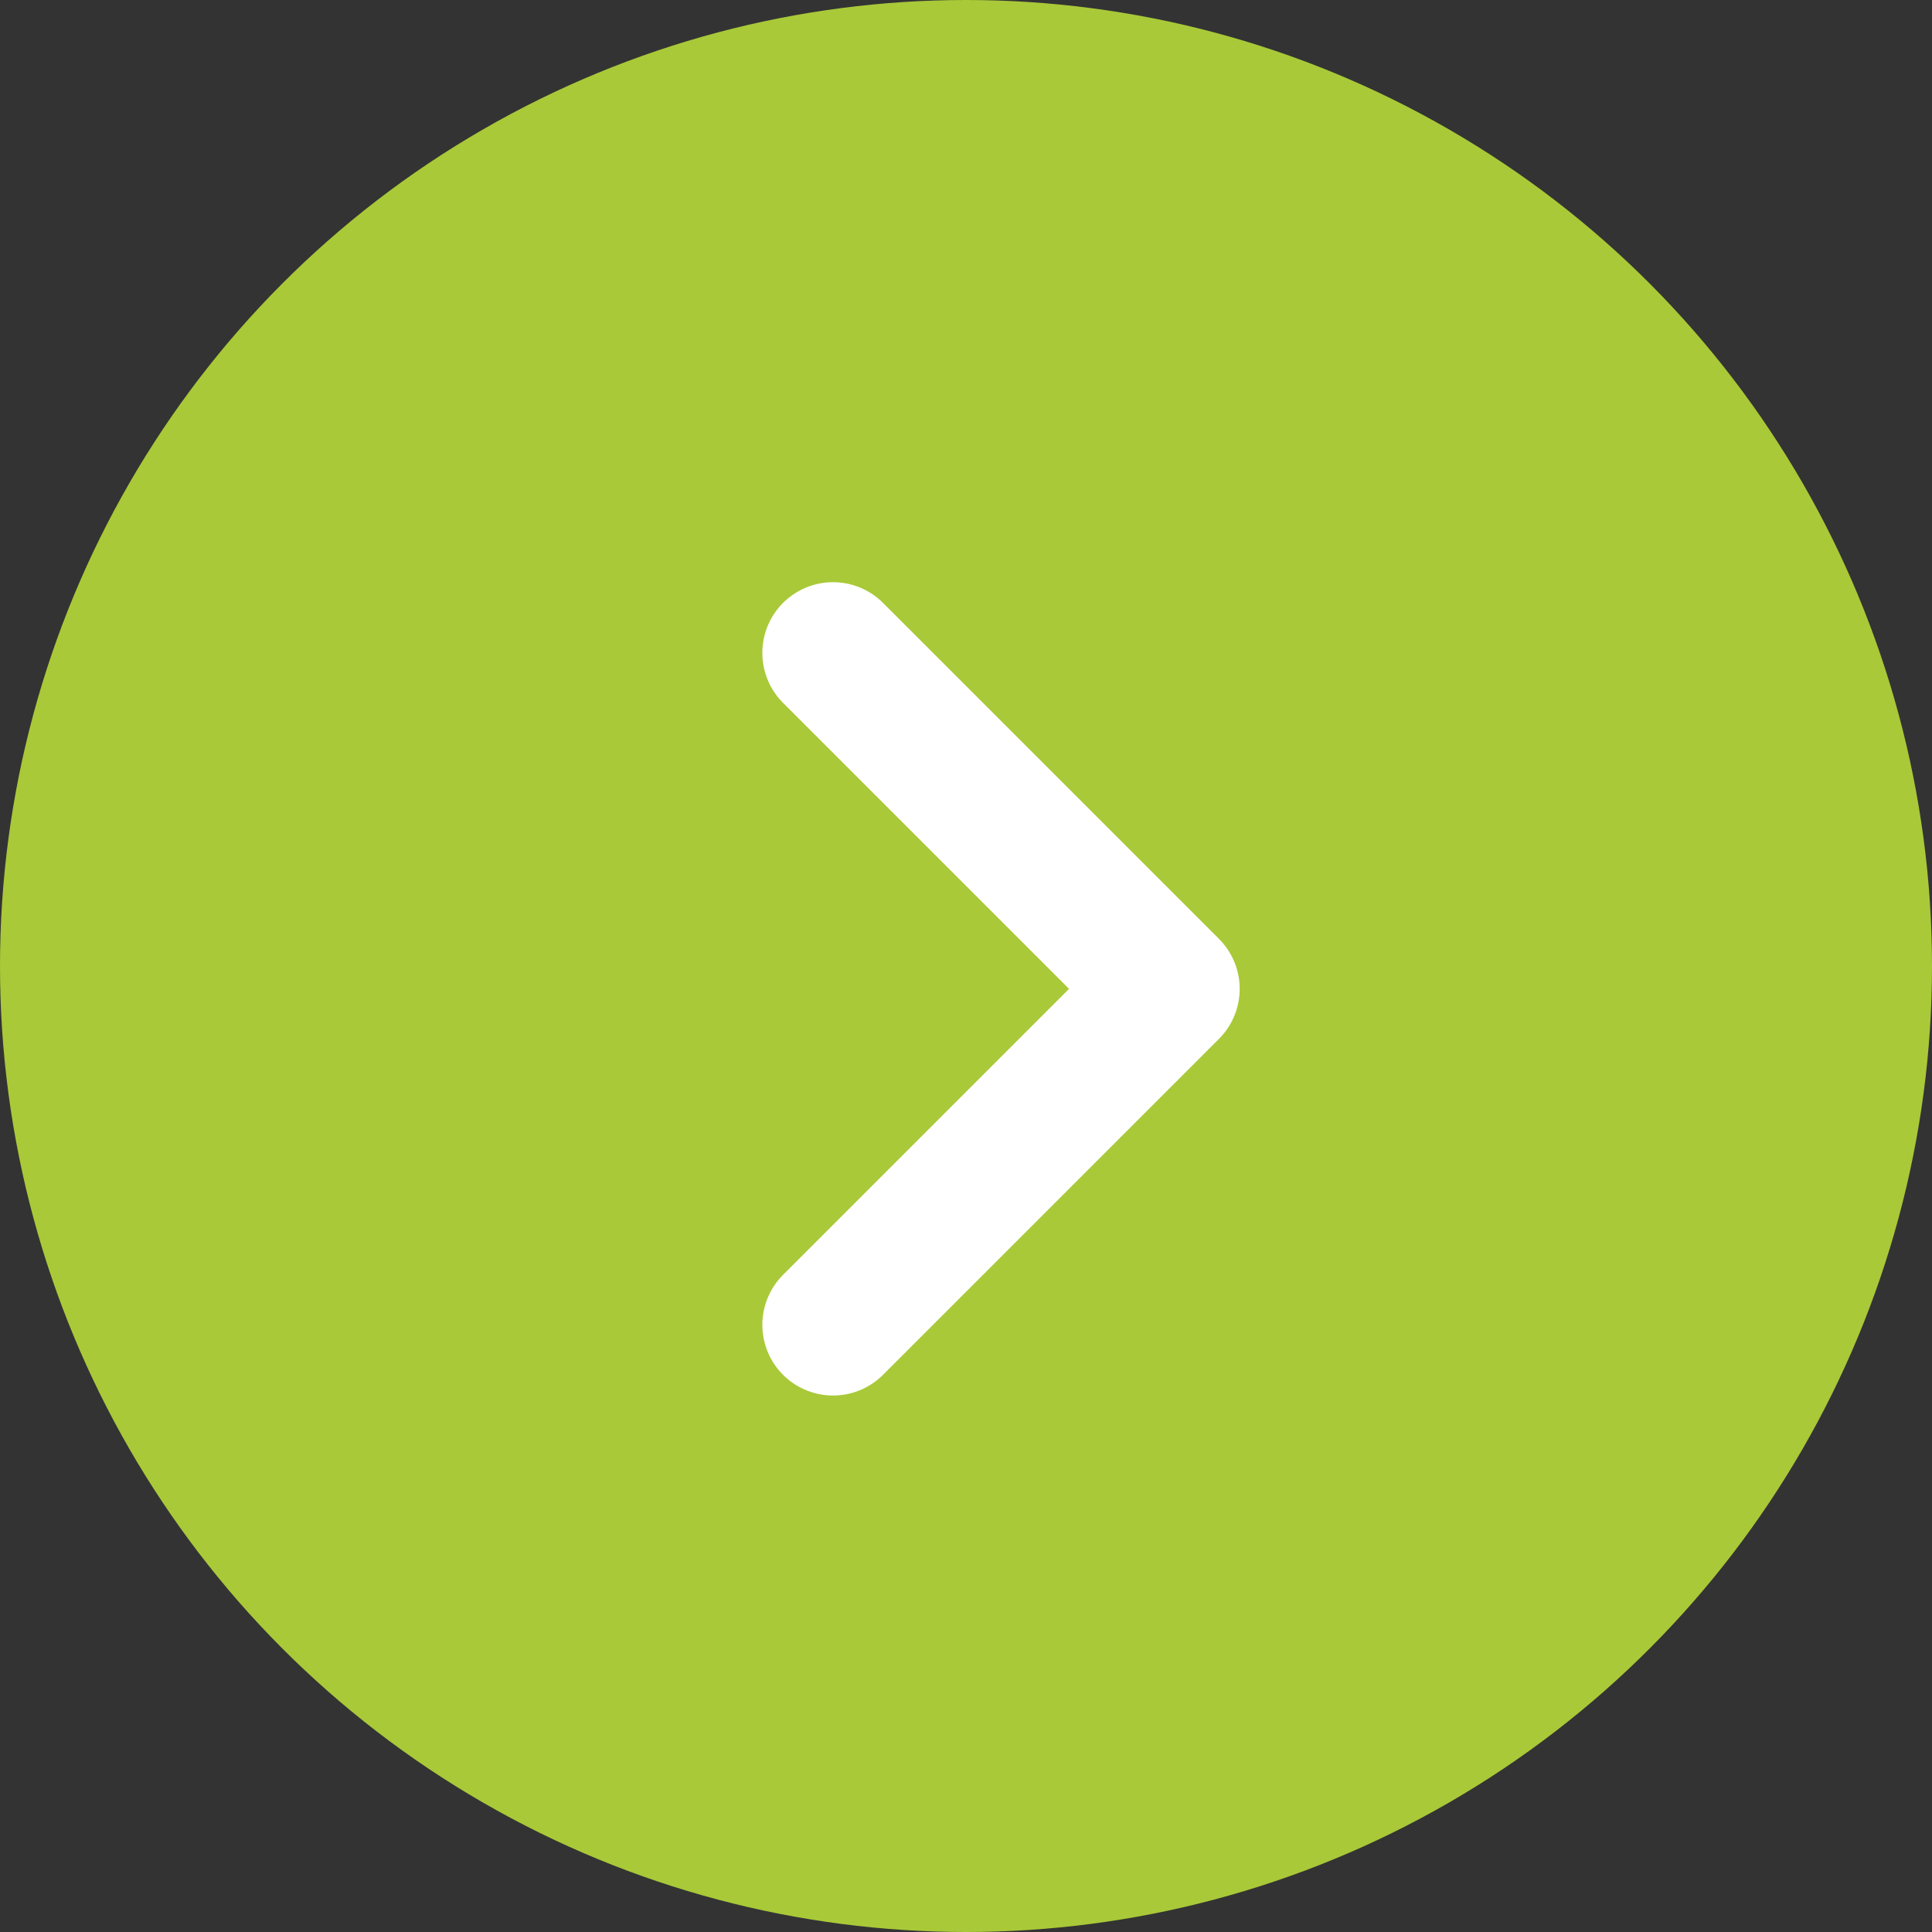 <svg xmlns="http://www.w3.org/2000/svg" width="41" height="41" viewBox="0 0 41 41">
  <rect x="0" y="0" width="41" height="41" fill="#333333" stroke="none"/>
  <g id="Groupe_636" data-name="Groupe 636" transform="translate(-1304 -2373)">
    <circle id="Ellipse_1" data-name="Ellipse 1" cx="20.5" cy="20.5" r="20.5" transform="translate(1304 2373)" fill="#a9c938"/>
    <path id="Tracé_22" data-name="Tracé 22" d="M4446.293,1918.422l7.13,7.13-7.13,7.13" transform="translate(-3124.615 468.433)" fill="none" stroke="#fff" stroke-linecap="round" stroke-linejoin="round" stroke-width="3"/>
  </g>
</svg>
